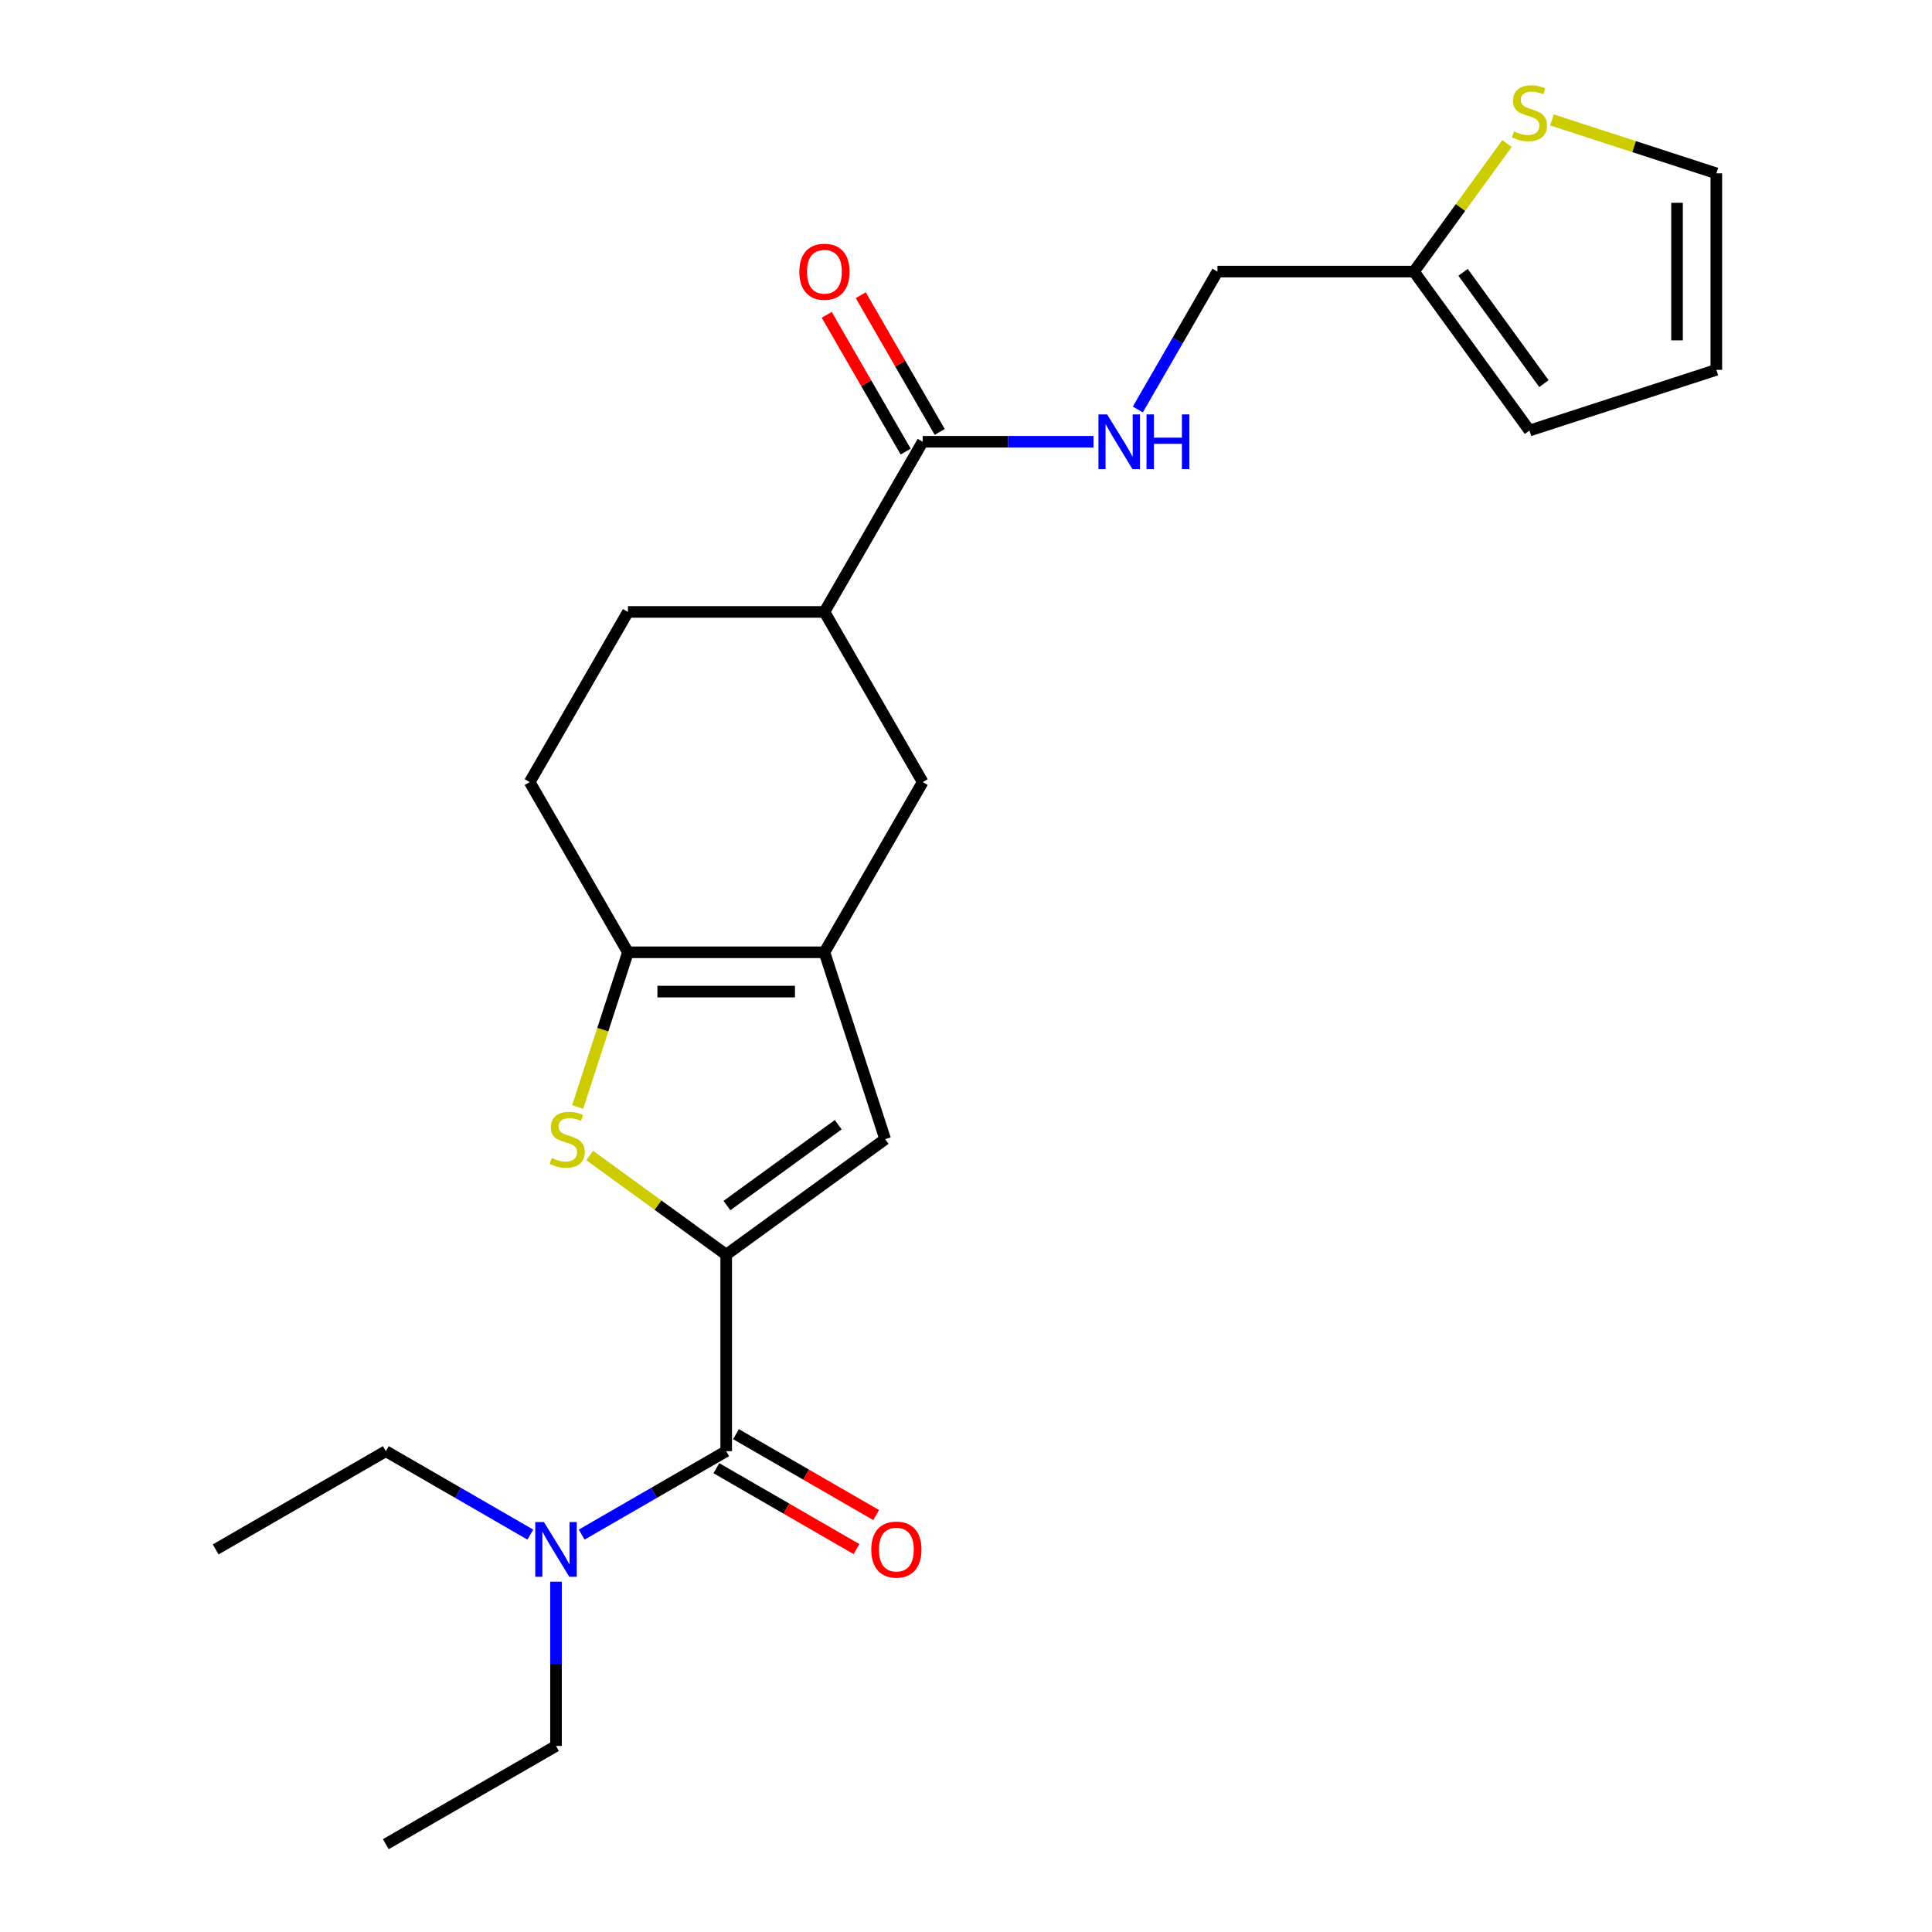 <?xml version='1.0' encoding='iso-8859-1'?>
<svg version='1.1' baseProfile='full'
              xmlns='http://www.w3.org/2000/svg'
                      xmlns:rdkit='http://www.rdkit.org/xml'
                      xmlns:xlink='http://www.w3.org/1999/xlink'
                  xml:space='preserve'
width='1000px' height='1000px' viewBox='0 0 1000 1000'>
<!-- END OF HEADER -->
<rect style='opacity:1.0;fill:#FFFFFF;stroke:none' width='1000' height='1000' x='0' y='0'> </rect>
<path class='bond-0' d='M 375.876,649.418 L 340.545,623.749' style='fill:none;fill-rule:evenodd;stroke:#000000;stroke-width:6px;stroke-linecap:butt;stroke-linejoin:miter;stroke-opacity:1' />
<path class='bond-0' d='M 340.545,623.749 L 305.214,598.079' style='fill:none;fill-rule:evenodd;stroke:#CCCC00;stroke-width:6px;stroke-linecap:butt;stroke-linejoin:miter;stroke-opacity:1' />
<path class='bond-3' d='M 375.876,649.418 L 458.16,589.635' style='fill:none;fill-rule:evenodd;stroke:#000000;stroke-width:6px;stroke-linecap:butt;stroke-linejoin:miter;stroke-opacity:1' />
<path class='bond-3' d='M 376.262,623.994 L 433.861,582.145' style='fill:none;fill-rule:evenodd;stroke:#000000;stroke-width:6px;stroke-linecap:butt;stroke-linejoin:miter;stroke-opacity:1' />
<path class='bond-4' d='M 375.876,649.418 L 375.876,751.127' style='fill:none;fill-rule:evenodd;stroke:#000000;stroke-width:6px;stroke-linecap:butt;stroke-linejoin:miter;stroke-opacity:1' />
<path class='bond-2' d='M 299.006,572.972 L 312.013,532.938' style='fill:none;fill-rule:evenodd;stroke:#CCCC00;stroke-width:6px;stroke-linecap:butt;stroke-linejoin:miter;stroke-opacity:1' />
<path class='bond-2' d='M 312.013,532.938 L 325.021,492.904' style='fill:none;fill-rule:evenodd;stroke:#000000;stroke-width:6px;stroke-linecap:butt;stroke-linejoin:miter;stroke-opacity:1' />
<path class='bond-1' d='M 426.73,492.904 L 458.16,589.635' style='fill:none;fill-rule:evenodd;stroke:#000000;stroke-width:6px;stroke-linecap:butt;stroke-linejoin:miter;stroke-opacity:1' />
<path class='bond-6' d='M 426.73,492.904 L 477.585,404.821' style='fill:none;fill-rule:evenodd;stroke:#000000;stroke-width:6px;stroke-linecap:butt;stroke-linejoin:miter;stroke-opacity:1' />
<path class='bond-24' d='M 426.73,492.904 L 325.021,492.904' style='fill:none;fill-rule:evenodd;stroke:#000000;stroke-width:6px;stroke-linecap:butt;stroke-linejoin:miter;stroke-opacity:1' />
<path class='bond-24' d='M 411.474,513.246 L 340.278,513.246' style='fill:none;fill-rule:evenodd;stroke:#000000;stroke-width:6px;stroke-linecap:butt;stroke-linejoin:miter;stroke-opacity:1' />
<path class='bond-13' d='M 325.021,492.904 L 274.167,404.821' style='fill:none;fill-rule:evenodd;stroke:#000000;stroke-width:6px;stroke-linecap:butt;stroke-linejoin:miter;stroke-opacity:1' />
<path class='bond-11' d='M 375.876,751.127 L 338.476,772.72' style='fill:none;fill-rule:evenodd;stroke:#000000;stroke-width:6px;stroke-linecap:butt;stroke-linejoin:miter;stroke-opacity:1' />
<path class='bond-11' d='M 338.476,772.72 L 301.076,794.313' style='fill:none;fill-rule:evenodd;stroke:#0000FF;stroke-width:6px;stroke-linecap:butt;stroke-linejoin:miter;stroke-opacity:1' />
<path class='bond-12' d='M 370.79,759.935 L 407.06,780.876' style='fill:none;fill-rule:evenodd;stroke:#000000;stroke-width:6px;stroke-linecap:butt;stroke-linejoin:miter;stroke-opacity:1' />
<path class='bond-12' d='M 407.06,780.876 L 443.33,801.816' style='fill:none;fill-rule:evenodd;stroke:#FF0000;stroke-width:6px;stroke-linecap:butt;stroke-linejoin:miter;stroke-opacity:1' />
<path class='bond-12' d='M 380.961,742.319 L 417.231,763.259' style='fill:none;fill-rule:evenodd;stroke:#000000;stroke-width:6px;stroke-linecap:butt;stroke-linejoin:miter;stroke-opacity:1' />
<path class='bond-12' d='M 417.231,763.259 L 453.501,784.2' style='fill:none;fill-rule:evenodd;stroke:#FF0000;stroke-width:6px;stroke-linecap:butt;stroke-linejoin:miter;stroke-opacity:1' />
<path class='bond-5' d='M 477.585,228.656 L 426.73,316.738' style='fill:none;fill-rule:evenodd;stroke:#000000;stroke-width:6px;stroke-linecap:butt;stroke-linejoin:miter;stroke-opacity:1' />
<path class='bond-8' d='M 477.585,228.656 L 521.798,228.656' style='fill:none;fill-rule:evenodd;stroke:#000000;stroke-width:6px;stroke-linecap:butt;stroke-linejoin:miter;stroke-opacity:1' />
<path class='bond-8' d='M 521.798,228.656 L 566.011,228.656' style='fill:none;fill-rule:evenodd;stroke:#0000FF;stroke-width:6px;stroke-linecap:butt;stroke-linejoin:miter;stroke-opacity:1' />
<path class='bond-15' d='M 486.393,223.57 L 465.961,188.18' style='fill:none;fill-rule:evenodd;stroke:#000000;stroke-width:6px;stroke-linecap:butt;stroke-linejoin:miter;stroke-opacity:1' />
<path class='bond-15' d='M 465.961,188.18 L 445.528,152.79' style='fill:none;fill-rule:evenodd;stroke:#FF0000;stroke-width:6px;stroke-linecap:butt;stroke-linejoin:miter;stroke-opacity:1' />
<path class='bond-15' d='M 468.777,233.741 L 448.344,198.351' style='fill:none;fill-rule:evenodd;stroke:#000000;stroke-width:6px;stroke-linecap:butt;stroke-linejoin:miter;stroke-opacity:1' />
<path class='bond-15' d='M 448.344,198.351 L 427.912,162.961' style='fill:none;fill-rule:evenodd;stroke:#FF0000;stroke-width:6px;stroke-linecap:butt;stroke-linejoin:miter;stroke-opacity:1' />
<path class='bond-7' d='M 477.585,404.821 L 426.73,316.738' style='fill:none;fill-rule:evenodd;stroke:#000000;stroke-width:6px;stroke-linecap:butt;stroke-linejoin:miter;stroke-opacity:1' />
<path class='bond-25' d='M 426.73,316.738 L 325.021,316.738' style='fill:none;fill-rule:evenodd;stroke:#000000;stroke-width:6px;stroke-linecap:butt;stroke-linejoin:miter;stroke-opacity:1' />
<path class='bond-19' d='M 588.938,211.953 L 609.543,176.263' style='fill:none;fill-rule:evenodd;stroke:#0000FF;stroke-width:6px;stroke-linecap:butt;stroke-linejoin:miter;stroke-opacity:1' />
<path class='bond-19' d='M 609.543,176.263 L 630.149,140.573' style='fill:none;fill-rule:evenodd;stroke:#000000;stroke-width:6px;stroke-linecap:butt;stroke-linejoin:miter;stroke-opacity:1' />
<path class='bond-9' d='M 780.018,74.286 L 755.938,107.429' style='fill:none;fill-rule:evenodd;stroke:#CCCC00;stroke-width:6px;stroke-linecap:butt;stroke-linejoin:miter;stroke-opacity:1' />
<path class='bond-9' d='M 755.938,107.429 L 731.858,140.573' style='fill:none;fill-rule:evenodd;stroke:#000000;stroke-width:6px;stroke-linecap:butt;stroke-linejoin:miter;stroke-opacity:1' />
<path class='bond-14' d='M 803.264,62.065 L 845.818,75.891' style='fill:none;fill-rule:evenodd;stroke:#CCCC00;stroke-width:6px;stroke-linecap:butt;stroke-linejoin:miter;stroke-opacity:1' />
<path class='bond-14' d='M 845.818,75.891 L 888.372,89.718' style='fill:none;fill-rule:evenodd;stroke:#000000;stroke-width:6px;stroke-linecap:butt;stroke-linejoin:miter;stroke-opacity:1' />
<path class='bond-10' d='M 731.858,140.573 L 630.149,140.573' style='fill:none;fill-rule:evenodd;stroke:#000000;stroke-width:6px;stroke-linecap:butt;stroke-linejoin:miter;stroke-opacity:1' />
<path class='bond-16' d='M 731.858,140.573 L 791.641,222.857' style='fill:none;fill-rule:evenodd;stroke:#000000;stroke-width:6px;stroke-linecap:butt;stroke-linejoin:miter;stroke-opacity:1' />
<path class='bond-16' d='M 757.282,140.959 L 799.131,198.558' style='fill:none;fill-rule:evenodd;stroke:#000000;stroke-width:6px;stroke-linecap:butt;stroke-linejoin:miter;stroke-opacity:1' />
<path class='bond-20' d='M 287.793,818.684 L 287.793,861.188' style='fill:none;fill-rule:evenodd;stroke:#0000FF;stroke-width:6px;stroke-linecap:butt;stroke-linejoin:miter;stroke-opacity:1' />
<path class='bond-20' d='M 287.793,861.188 L 287.793,903.691' style='fill:none;fill-rule:evenodd;stroke:#000000;stroke-width:6px;stroke-linecap:butt;stroke-linejoin:miter;stroke-opacity:1' />
<path class='bond-21' d='M 274.51,794.313 L 237.11,772.72' style='fill:none;fill-rule:evenodd;stroke:#0000FF;stroke-width:6px;stroke-linecap:butt;stroke-linejoin:miter;stroke-opacity:1' />
<path class='bond-21' d='M 237.11,772.72 L 199.71,751.127' style='fill:none;fill-rule:evenodd;stroke:#000000;stroke-width:6px;stroke-linecap:butt;stroke-linejoin:miter;stroke-opacity:1' />
<path class='bond-18' d='M 274.167,404.821 L 325.021,316.738' style='fill:none;fill-rule:evenodd;stroke:#000000;stroke-width:6px;stroke-linecap:butt;stroke-linejoin:miter;stroke-opacity:1' />
<path class='bond-26' d='M 888.372,89.718 L 888.372,191.427' style='fill:none;fill-rule:evenodd;stroke:#000000;stroke-width:6px;stroke-linecap:butt;stroke-linejoin:miter;stroke-opacity:1' />
<path class='bond-26' d='M 868.03,104.975 L 868.03,176.171' style='fill:none;fill-rule:evenodd;stroke:#000000;stroke-width:6px;stroke-linecap:butt;stroke-linejoin:miter;stroke-opacity:1' />
<path class='bond-17' d='M 791.641,222.857 L 888.372,191.427' style='fill:none;fill-rule:evenodd;stroke:#000000;stroke-width:6px;stroke-linecap:butt;stroke-linejoin:miter;stroke-opacity:1' />
<path class='bond-22' d='M 287.793,903.691 L 199.71,954.545' style='fill:none;fill-rule:evenodd;stroke:#000000;stroke-width:6px;stroke-linecap:butt;stroke-linejoin:miter;stroke-opacity:1' />
<path class='bond-23' d='M 199.71,751.127 L 111.628,801.982' style='fill:none;fill-rule:evenodd;stroke:#000000;stroke-width:6px;stroke-linecap:butt;stroke-linejoin:miter;stroke-opacity:1' />
<path  class='atom-1' d='M 285.591 599.355
Q 285.911 599.475, 287.231 600.035
Q 288.551 600.595, 289.991 600.955
Q 291.471 601.275, 292.911 601.275
Q 295.591 601.275, 297.151 599.995
Q 298.711 598.675, 298.711 596.395
Q 298.711 594.835, 297.911 593.875
Q 297.151 592.915, 295.951 592.395
Q 294.751 591.875, 292.751 591.275
Q 290.231 590.515, 288.711 589.795
Q 287.231 589.075, 286.151 587.555
Q 285.111 586.035, 285.111 583.475
Q 285.111 579.915, 287.511 577.715
Q 289.951 575.515, 294.751 575.515
Q 298.031 575.515, 301.751 577.075
L 300.831 580.155
Q 297.431 578.755, 294.871 578.755
Q 292.111 578.755, 290.591 579.915
Q 289.071 581.035, 289.111 582.995
Q 289.111 584.515, 289.871 585.435
Q 290.671 586.355, 291.791 586.875
Q 292.951 587.395, 294.871 587.995
Q 297.431 588.795, 298.951 589.595
Q 300.471 590.395, 301.551 592.035
Q 302.671 593.635, 302.671 596.395
Q 302.671 600.315, 300.031 602.435
Q 297.431 604.515, 293.071 604.515
Q 290.551 604.515, 288.631 603.955
Q 286.751 603.435, 284.511 602.515
L 285.591 599.355
' fill='#CCCC00'/>
<path  class='atom-9' d='M 573.034 214.496
L 582.314 229.496
Q 583.234 230.976, 584.714 233.656
Q 586.194 236.336, 586.274 236.496
L 586.274 214.496
L 590.034 214.496
L 590.034 242.816
L 586.154 242.816
L 576.194 226.416
Q 575.034 224.496, 573.794 222.296
Q 572.594 220.096, 572.234 219.416
L 572.234 242.816
L 568.554 242.816
L 568.554 214.496
L 573.034 214.496
' fill='#0000FF'/>
<path  class='atom-9' d='M 593.434 214.496
L 597.274 214.496
L 597.274 226.536
L 611.754 226.536
L 611.754 214.496
L 615.594 214.496
L 615.594 242.816
L 611.754 242.816
L 611.754 229.736
L 597.274 229.736
L 597.274 242.816
L 593.434 242.816
L 593.434 214.496
' fill='#0000FF'/>
<path  class='atom-10' d='M 783.641 68.008
Q 783.961 68.128, 785.281 68.688
Q 786.601 69.248, 788.041 69.608
Q 789.521 69.928, 790.961 69.928
Q 793.641 69.928, 795.201 68.648
Q 796.761 67.328, 796.761 65.048
Q 796.761 63.488, 795.961 62.528
Q 795.201 61.568, 794.001 61.048
Q 792.801 60.528, 790.801 59.928
Q 788.281 59.168, 786.761 58.448
Q 785.281 57.728, 784.201 56.208
Q 783.161 54.688, 783.161 52.128
Q 783.161 48.568, 785.561 46.368
Q 788.001 44.168, 792.801 44.168
Q 796.081 44.168, 799.801 45.728
L 798.881 48.808
Q 795.481 47.408, 792.921 47.408
Q 790.161 47.408, 788.641 48.568
Q 787.121 49.688, 787.161 51.648
Q 787.161 53.168, 787.921 54.088
Q 788.721 55.008, 789.841 55.528
Q 791.001 56.048, 792.921 56.648
Q 795.481 57.448, 797.001 58.248
Q 798.521 59.048, 799.601 60.688
Q 800.721 62.288, 800.721 65.048
Q 800.721 68.968, 798.081 71.088
Q 795.481 73.168, 791.121 73.168
Q 788.601 73.168, 786.681 72.608
Q 784.801 72.088, 782.561 71.168
L 783.641 68.008
' fill='#CCCC00'/>
<path  class='atom-12' d='M 281.533 787.822
L 290.813 802.822
Q 291.733 804.302, 293.213 806.982
Q 294.693 809.662, 294.773 809.822
L 294.773 787.822
L 298.533 787.822
L 298.533 816.142
L 294.653 816.142
L 284.693 799.742
Q 283.533 797.822, 282.293 795.622
Q 281.093 793.422, 280.733 792.742
L 280.733 816.142
L 277.053 816.142
L 277.053 787.822
L 281.533 787.822
' fill='#0000FF'/>
<path  class='atom-13' d='M 450.959 802.062
Q 450.959 795.262, 454.319 791.462
Q 457.679 787.662, 463.959 787.662
Q 470.239 787.662, 473.599 791.462
Q 476.959 795.262, 476.959 802.062
Q 476.959 808.942, 473.559 812.862
Q 470.159 816.742, 463.959 816.742
Q 457.719 816.742, 454.319 812.862
Q 450.959 808.982, 450.959 802.062
M 463.959 813.542
Q 468.279 813.542, 470.599 810.662
Q 472.959 807.742, 472.959 802.062
Q 472.959 796.502, 470.599 793.702
Q 468.279 790.862, 463.959 790.862
Q 459.639 790.862, 457.279 793.662
Q 454.959 796.462, 454.959 802.062
Q 454.959 807.782, 457.279 810.662
Q 459.639 813.542, 463.959 813.542
' fill='#FF0000'/>
<path  class='atom-16' d='M 413.73 140.653
Q 413.73 133.853, 417.09 130.053
Q 420.45 126.253, 426.73 126.253
Q 433.01 126.253, 436.37 130.053
Q 439.73 133.853, 439.73 140.653
Q 439.73 147.533, 436.33 151.453
Q 432.93 155.333, 426.73 155.333
Q 420.49 155.333, 417.09 151.453
Q 413.73 147.573, 413.73 140.653
M 426.73 152.133
Q 431.05 152.133, 433.37 149.253
Q 435.73 146.333, 435.73 140.653
Q 435.73 135.093, 433.37 132.293
Q 431.05 129.453, 426.73 129.453
Q 422.41 129.453, 420.05 132.253
Q 417.73 135.053, 417.73 140.653
Q 417.73 146.373, 420.05 149.253
Q 422.41 152.133, 426.73 152.133
' fill='#FF0000'/>
</svg>

